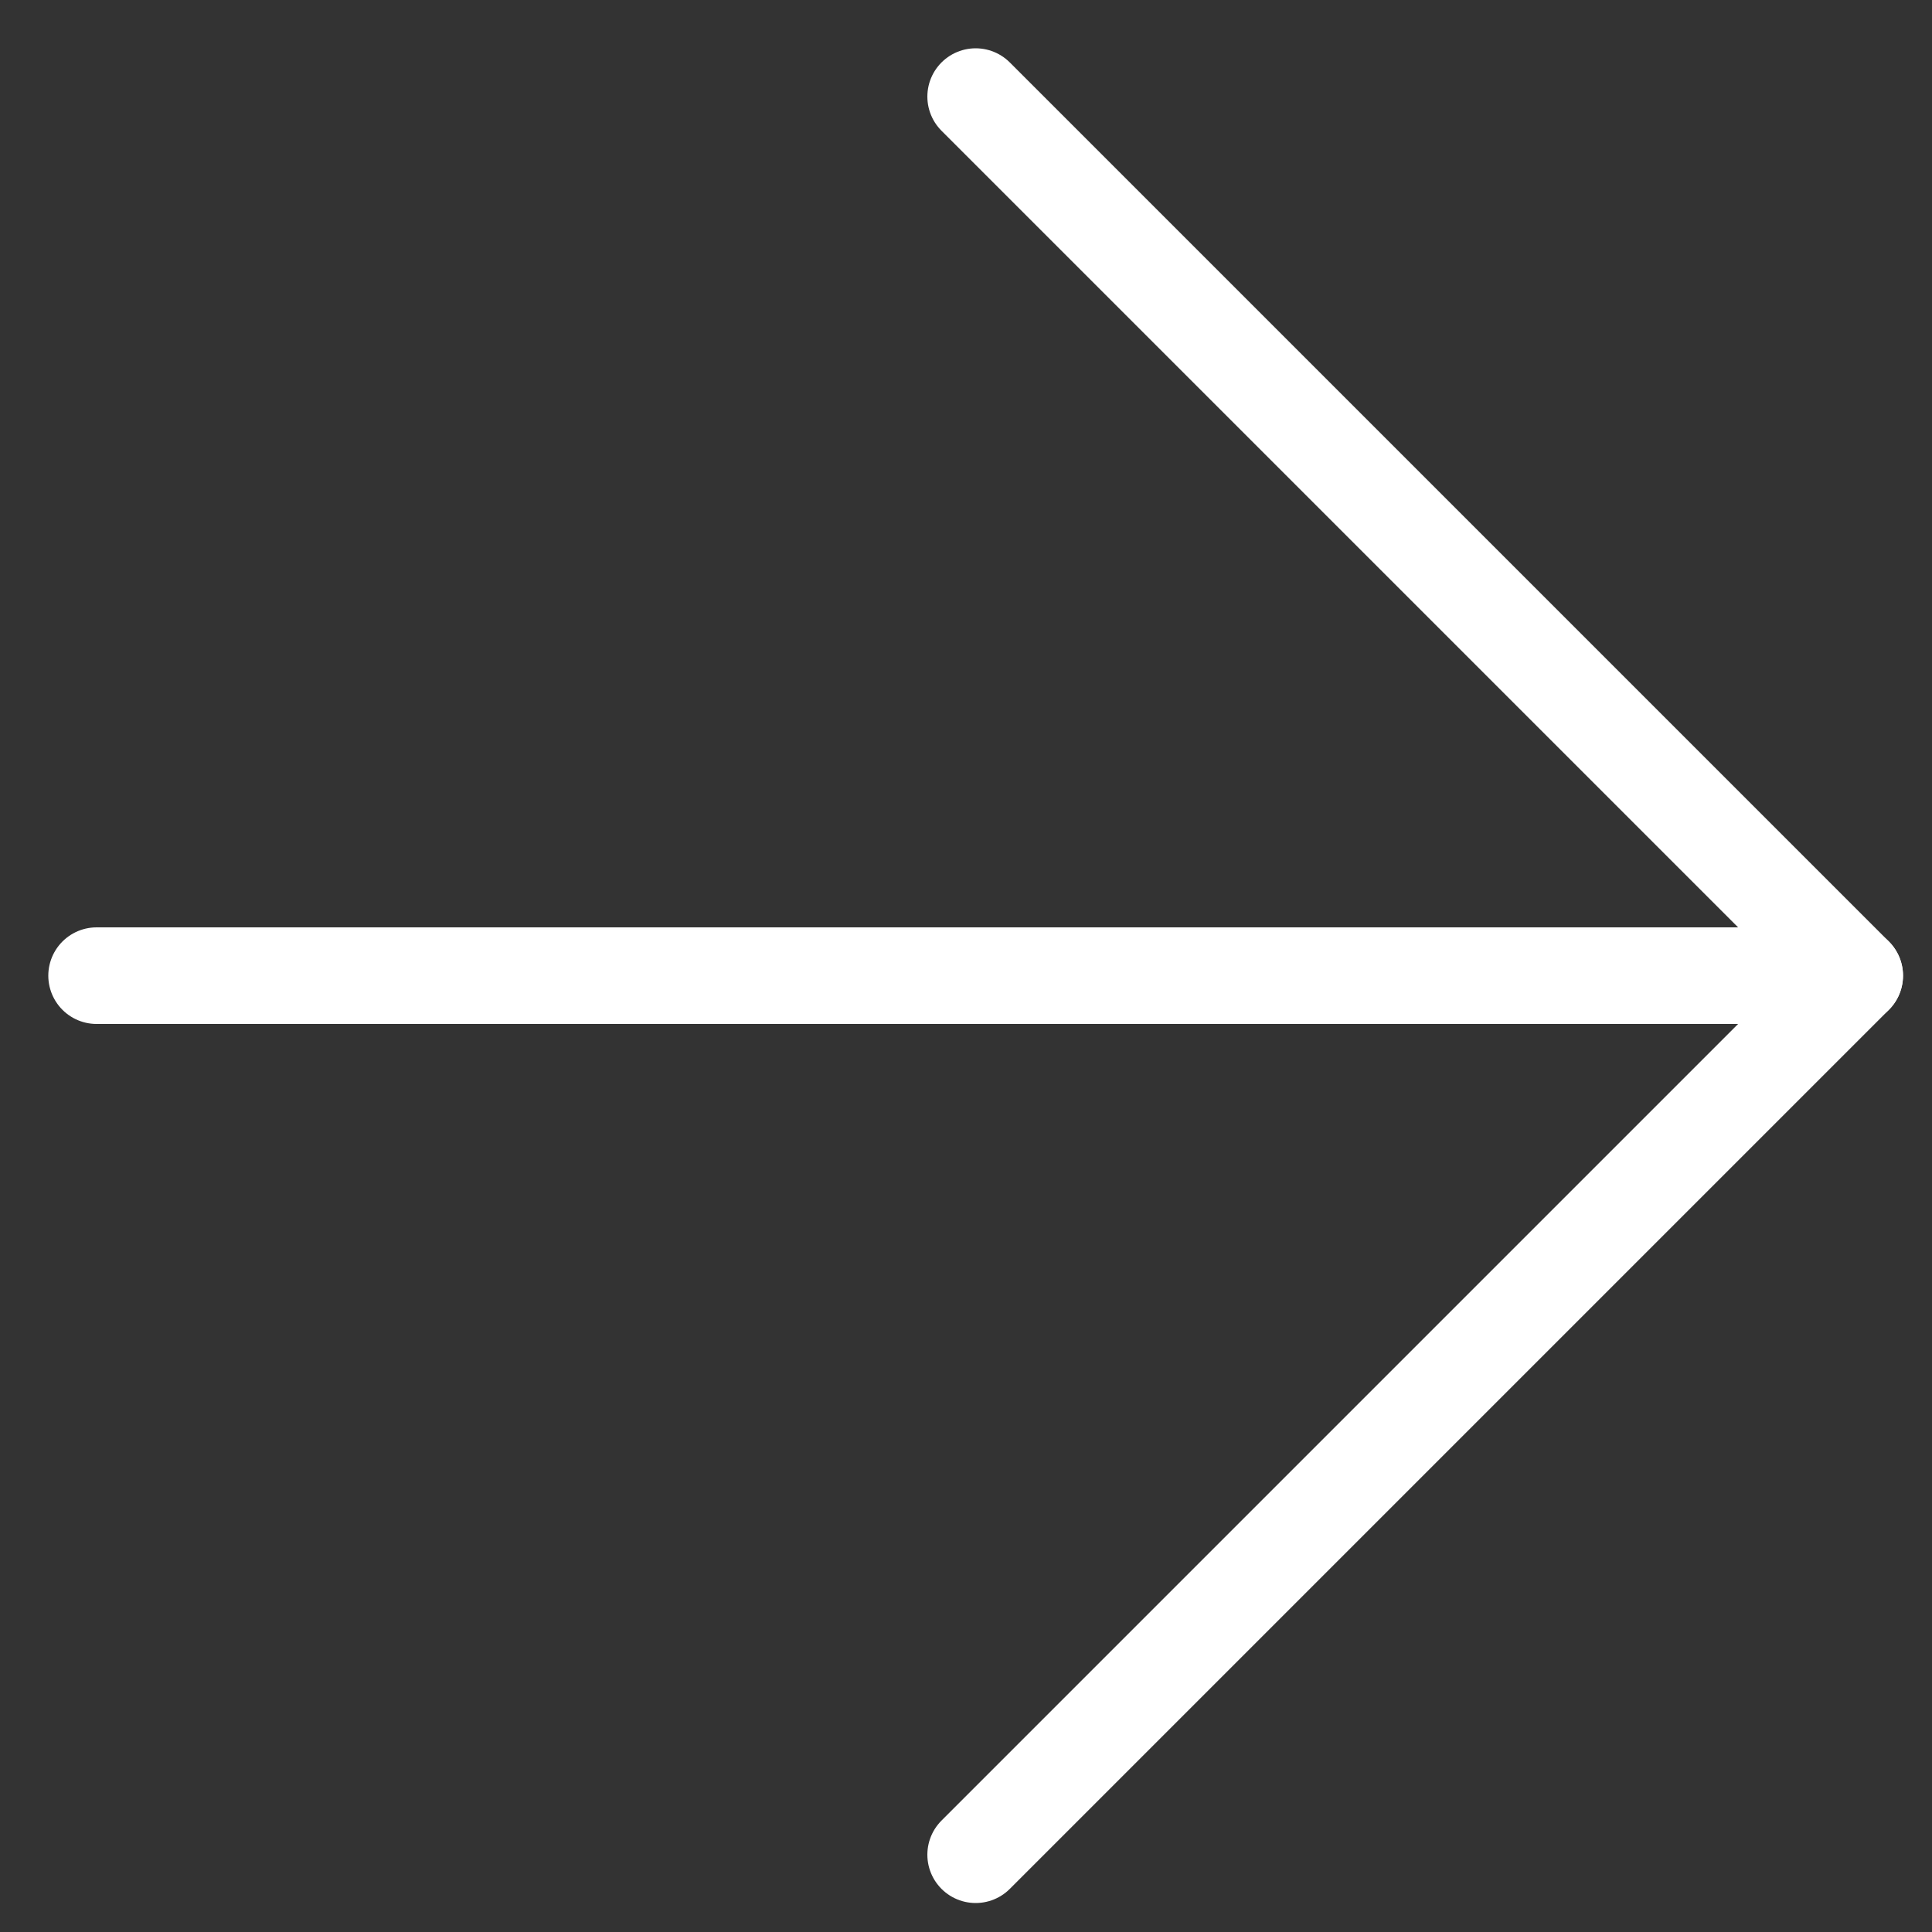 <?xml version="1.0" encoding="UTF-8"?>
<svg width="20px" height="20px" viewBox="0 0 20 20" version="1.1" xmlns="http://www.w3.org/2000/svg" xmlns:xlink="http://www.w3.org/1999/xlink">
    <rect x="0" y="0" width="20" height="20" fill="#333333" stroke="none"/>
    <!-- Generator: sketchtool 61 (101010) - https://sketch.com -->
    <title>D91CA5A7-2380-415A-84A4-8F3686D5383A</title>
    <desc>Created with sketchtool.</desc>
    <g id="Home" stroke="none" stroke-width="1" fill="none" fill-rule="evenodd" stroke-linecap="round" stroke-linejoin="round">
        <g id="Homepage" transform="translate(-639, -1741)" stroke="#FFFFFF">
            <g id="1" transform="translate(0, 1176)">
                <g id="Group-16" transform="translate(406, 52)">
                    <g id="arrow-right" transform="translate(234, 514)">
                        <g id="Path">
                            <line x1="0" y1="9.1" x2="18.2" y2="9.1"></line>
                            <polyline points="9.1 0 18.2 9.1 9.1 18.2"></polyline>
                        </g>
                    </g>
                </g>
            </g>
        </g>
    </g>
</svg>